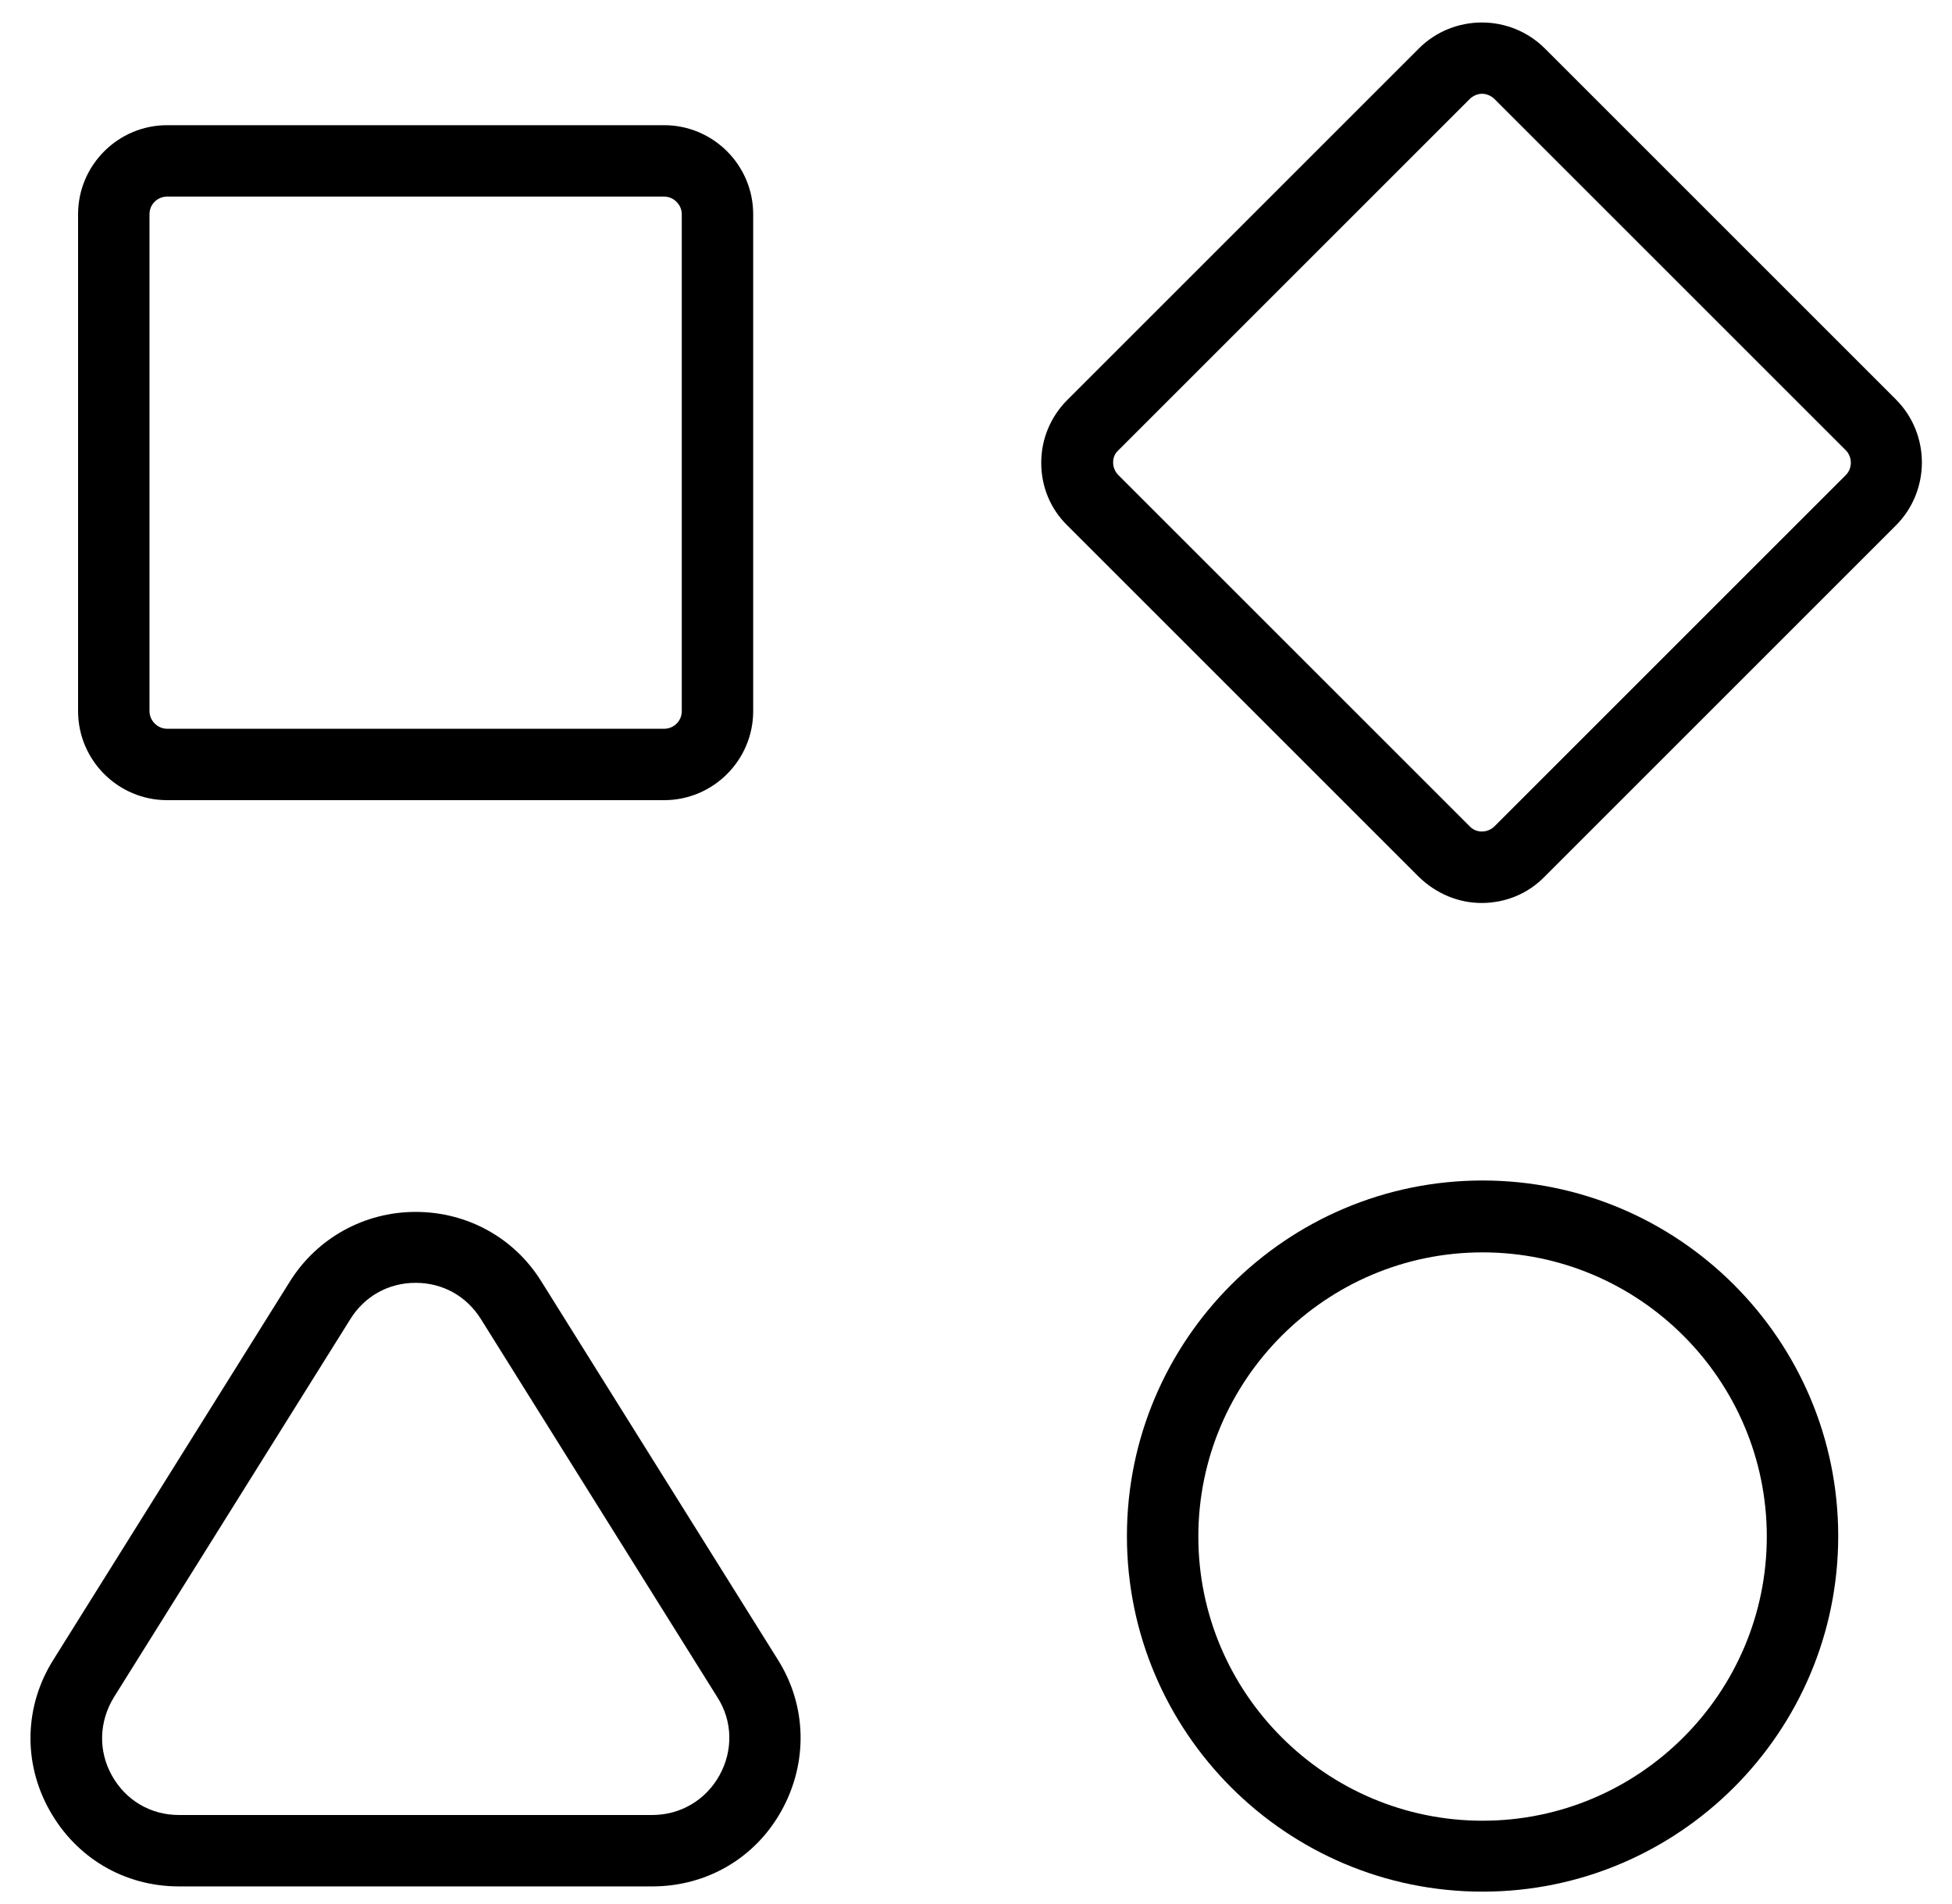 <?xml version="1.0" encoding="utf-8"?>
<svg xmlns="http://www.w3.org/2000/svg" width="41" height="40" viewBox="0 0 41 40" fill="none">
<path d="M31.14 24.8C27.02 24.8 23.67 28.15 23.67 32.27C23.67 36.39 27.02 39.74 31.14 39.74C35.26 39.74 38.61 36.39 38.61 32.27C38.61 28.15 35.26 24.8 31.14 24.8ZM31.14 38.25C27.85 38.25 25.17 35.57 25.17 32.28C25.17 28.99 27.85 26.31 31.14 26.31C34.43 26.31 37.11 28.99 37.11 32.28C37.11 35.57 34.43 38.25 31.14 38.25Z" fill="black"/>
<path d="M39.83 8.4L32.45 1.02C31.72 0.29 30.53 0.29 29.8 1.02L22.42 8.4C22.07 8.75 21.87 9.22 21.87 9.72C21.87 10.22 22.06 10.69 22.42 11.04L29.8 18.42C30.17 18.78 30.64 18.97 31.12 18.97C31.6 18.97 32.08 18.79 32.44 18.42L39.82 11.04C40.55 10.31 40.55 9.12 39.82 8.39L39.83 8.4ZM38.77 9.98L31.39 17.36C31.25 17.5 31.01 17.51 30.87 17.36L23.49 9.98C23.4 9.89 23.38 9.78 23.38 9.72C23.38 9.66 23.39 9.55 23.49 9.46L30.87 2.08C30.94 2.01 31.04 1.97 31.13 1.97C31.22 1.97 31.32 2.01 31.39 2.08L38.77 9.46C38.91 9.6 38.91 9.84 38.77 9.98Z" fill="black"/>
<path d="M3.51 16.81H13.95C14.98 16.81 15.82 15.97 15.82 14.94V4.5C15.82 3.47 14.98 2.63 13.95 2.63H3.51C2.48 2.63 1.64 3.47 1.64 4.5V14.94C1.64 15.97 2.48 16.81 3.51 16.81ZM3.14 4.5C3.14 4.29 3.31 4.13 3.51 4.13H13.95C14.15 4.13 14.32 4.3 14.32 4.5V14.94C14.32 15.15 14.15 15.31 13.95 15.31H3.51C3.31 15.31 3.14 15.14 3.14 14.94V4.5Z" fill="black"/>
<path d="M11.37 26.92C10.8 26 9.81 25.46 8.73 25.46C7.65 25.46 6.66 26.01 6.09 26.92L1.12 34.87C0.51 35.84 0.48 37.03 1.04 38.03C1.6 39.03 2.61 39.63 3.76 39.63H13.7C14.85 39.63 15.87 39.03 16.42 38.03C16.97 37.03 16.95 35.84 16.34 34.87L11.37 26.92ZM15.11 37.3C14.82 37.82 14.29 38.13 13.7 38.13H3.76C3.16 38.13 2.64 37.82 2.35 37.3C2.06 36.78 2.08 36.17 2.39 35.66L7.36 27.71C7.66 27.23 8.16 26.95 8.73 26.95C9.3 26.95 9.8 27.23 10.1 27.71L15.07 35.66C15.39 36.16 15.4 36.78 15.11 37.3Z" fill="black"/>
</svg>